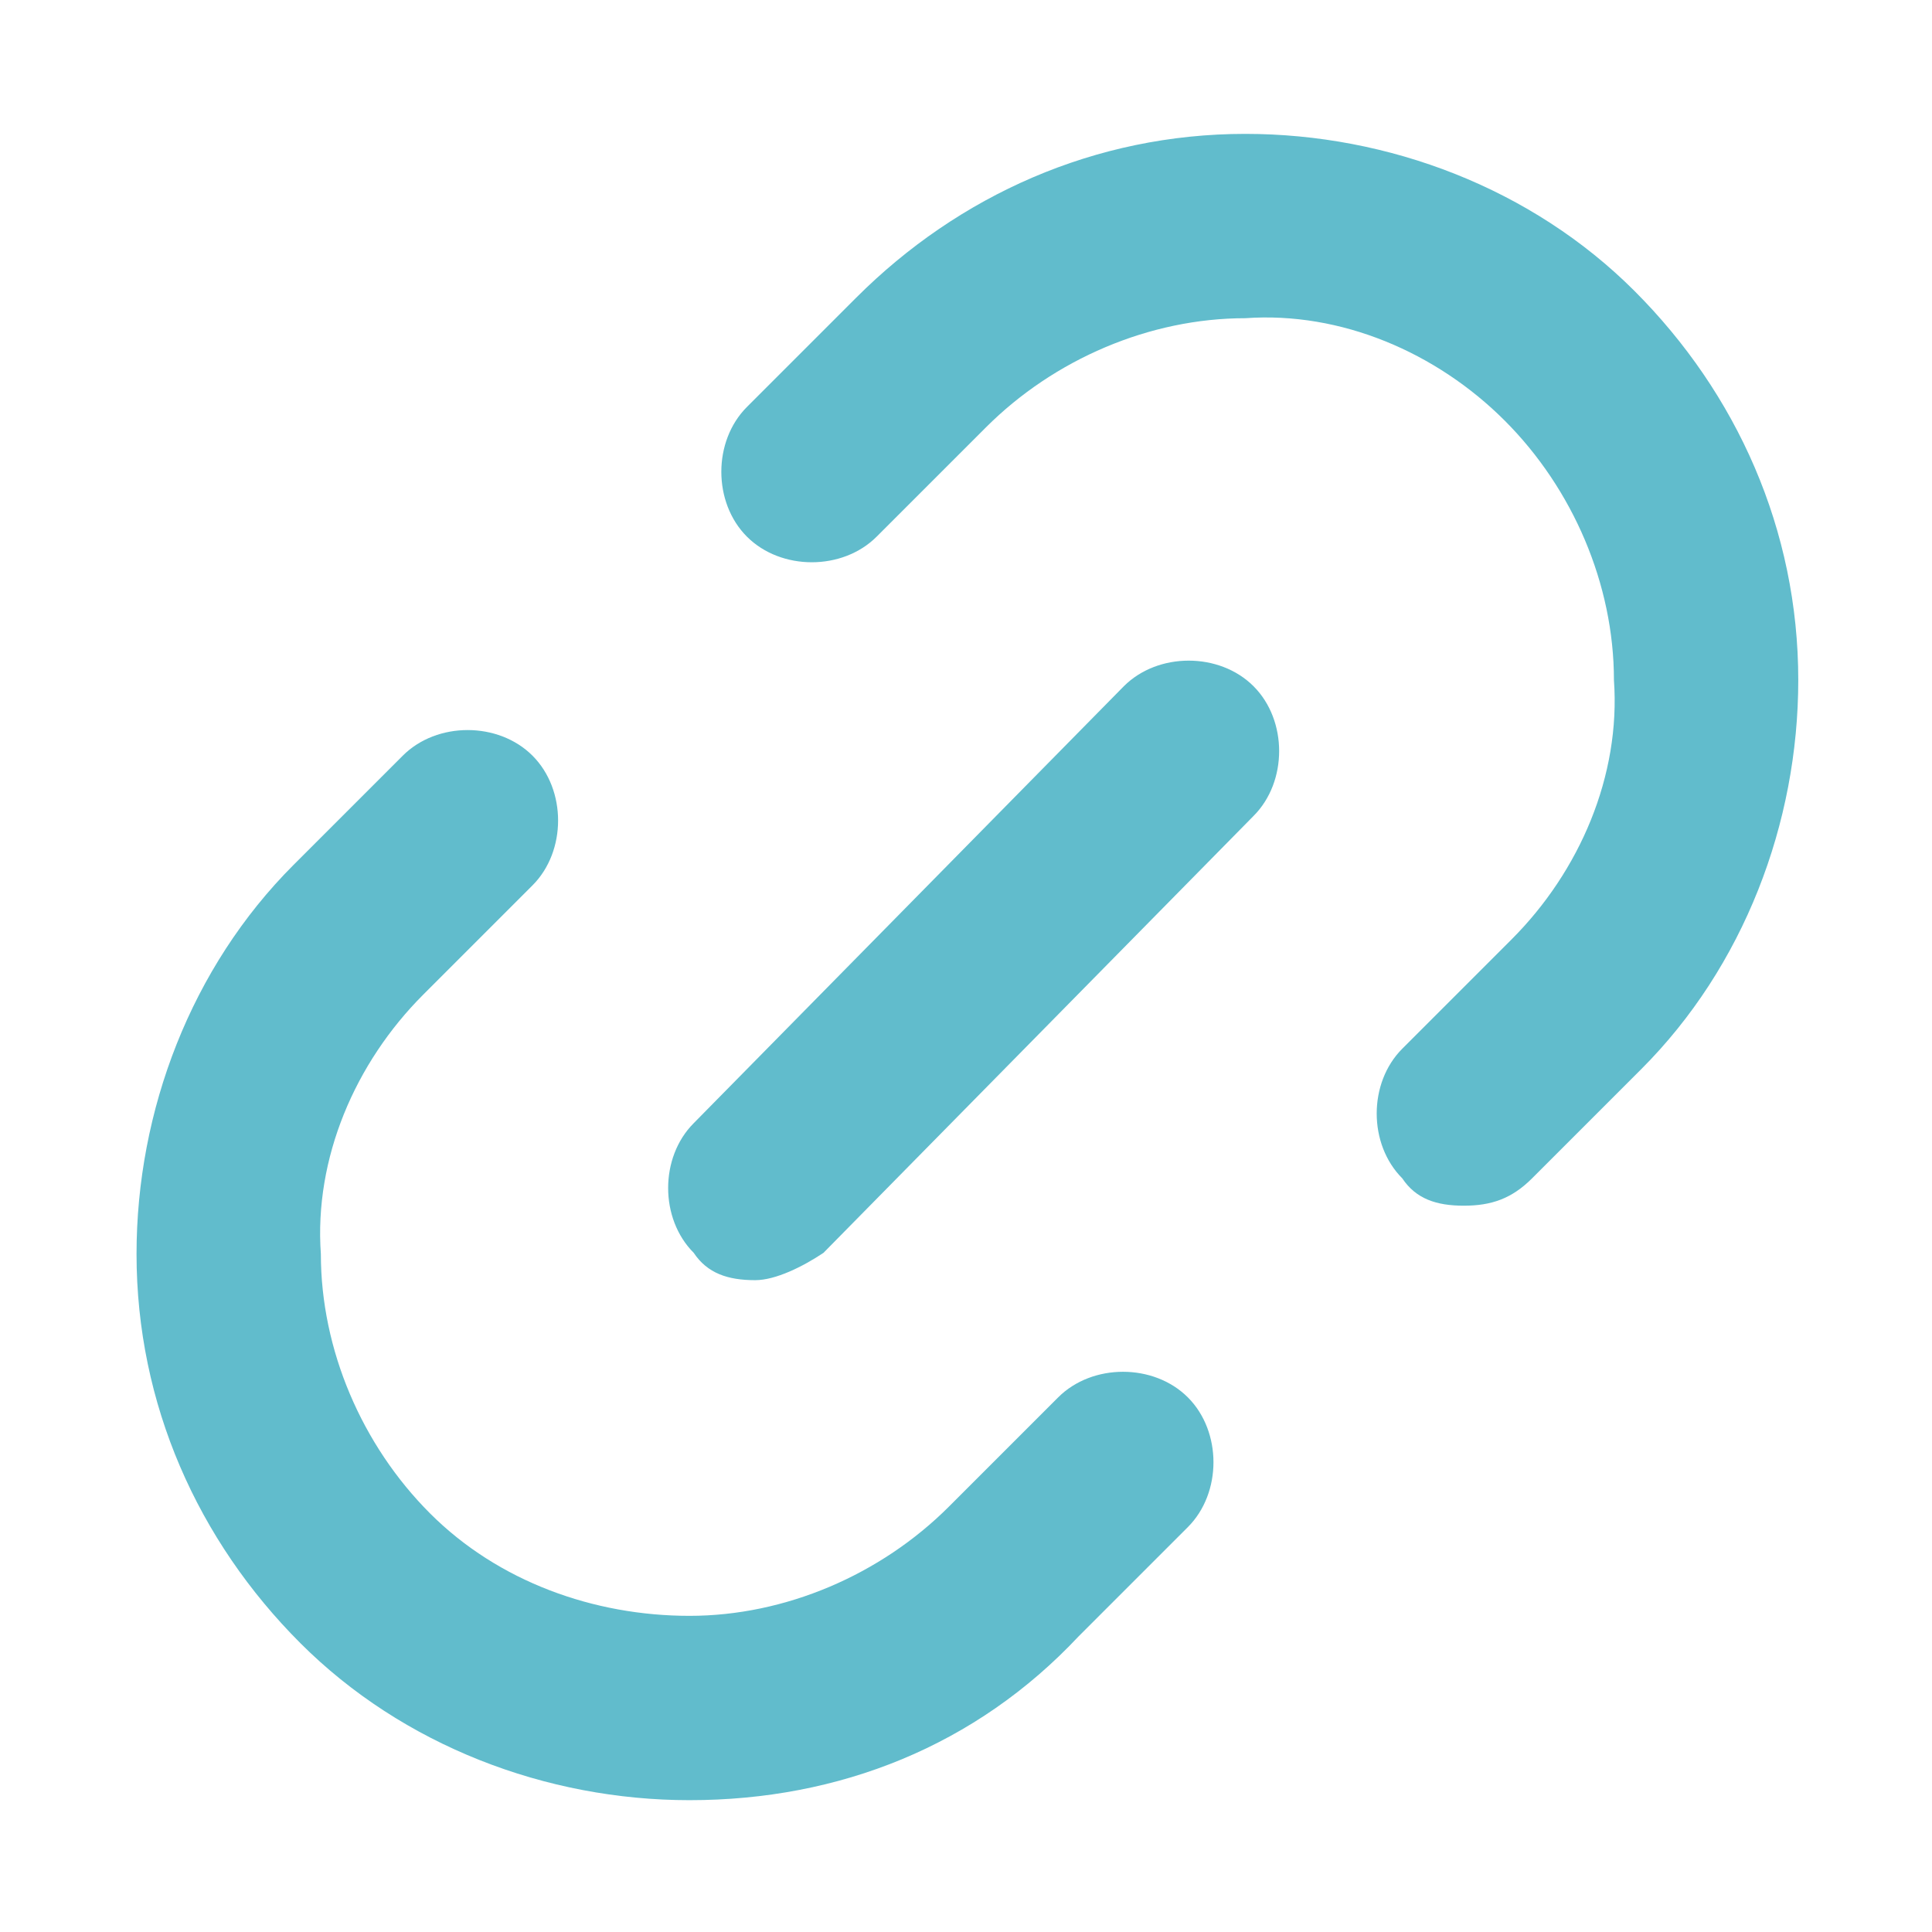 <?xml version="1.0" encoding="utf-8"?>
<!-- Generator: Adobe Illustrator 24.1.0, SVG Export Plug-In . SVG Version: 6.00 Build 0)  -->
<svg version="1.1" id="圖層_1" xmlns="http://www.w3.org/2000/svg" xmlns:xlink="http://www.w3.org/1999/xlink" x="0px" y="0px"
	 viewBox="0 0 28.3 28.3" style="enable-background:new 0 0 28.3 28.3;" xml:space="preserve">
<style type="text/css">
	.st0{fill:#352484;}
	.st1{fill:#777777;}
	.st2{fill:#FFFFFF;}
	.st3{fill:#AAAAAA;}
	.st4{fill-rule:evenodd;clip-rule:evenodd;fill:#352484;}
	.st5{fill-rule:evenodd;clip-rule:evenodd;fill:#777777;}
	.st6{fill-rule:evenodd;clip-rule:evenodd;fill:#FFFFFF;}
	.st7{enable-background:new    ;}
	.st8{fill:#D7E2F7;}
	.st9{fill:#13ACC4;}
	.st10{fill:#61BCCC;}
</style>
<g id="Icon" transform="translate(418 2351.961)">
	<g id="Group_8869" transform="translate(0 7.908)">
		<path id="Path_6485" class="st10" d="M-407.9-2333.5c-2.1,0-4.2-0.8-5.7-2.3c-1.5-1.5-2.4-3.5-2.4-5.7c0-2.1,0.8-4.2,2.3-5.7
			l1.6-1.6c0.5-0.5,1.4-0.5,1.9,0c0.5,0.5,0.5,1.4,0,1.9l-1.6,1.6c-1,1-1.6,2.4-1.5,3.8c0,1.4,0.6,2.8,1.6,3.8c1,1,2.4,1.5,3.8,1.5
			h0c1.4,0,2.8-0.6,3.8-1.6l1.6-1.6c0.5-0.5,1.4-0.5,1.9,0c0.5,0.5,0.5,1.4,0,1.9l-1.6,1.6C-403.7-2334.3-405.7-2333.5-407.9-2333.5
			L-407.9-2333.5z"/>
	</g>
	<g id="Group_8870" transform="translate(7.741 0)">
		<path id="Path_6486" class="st10" d="M-404.3-2334.3c-0.4,0-0.7-0.1-0.9-0.4c-0.5-0.5-0.5-1.4,0-1.9l1.6-1.6c1-1,1.6-2.4,1.5-3.8
			c0-1.4-0.6-2.8-1.6-3.8c-1-1-2.4-1.6-3.8-1.5c-1.4,0-2.8,0.6-3.8,1.6l-1.6,1.6c-0.5,0.5-1.4,0.5-1.9,0c-0.5-0.5-0.5-1.4,0-1.9
			l1.6-1.6c1.5-1.5,3.5-2.4,5.7-2.4h0c2.1,0,4.2,0.8,5.7,2.3c1.5,1.5,2.4,3.5,2.4,5.7c0,2.1-0.8,4.2-2.3,5.7l-1.6,1.6
			C-403.6-2334.4-403.9-2334.3-404.3-2334.3z"/>
	</g>
	<g id="Group_8871" transform="translate(6.962 6.991)">
		<path id="Path_6487" class="st10" d="M-413.9-2340.2c-0.4,0-0.7-0.1-0.9-0.4c-0.5-0.5-0.5-1.4,0-1.9l6.3-6.4
			c0.5-0.5,1.4-0.5,1.9,0c0,0,0,0,0,0c0.5,0.5,0.5,1.4,0,1.9l-6.3,6.4C-413.2-2340.4-413.6-2340.2-413.9-2340.2z"/>
	</g>
</g>
</svg>

